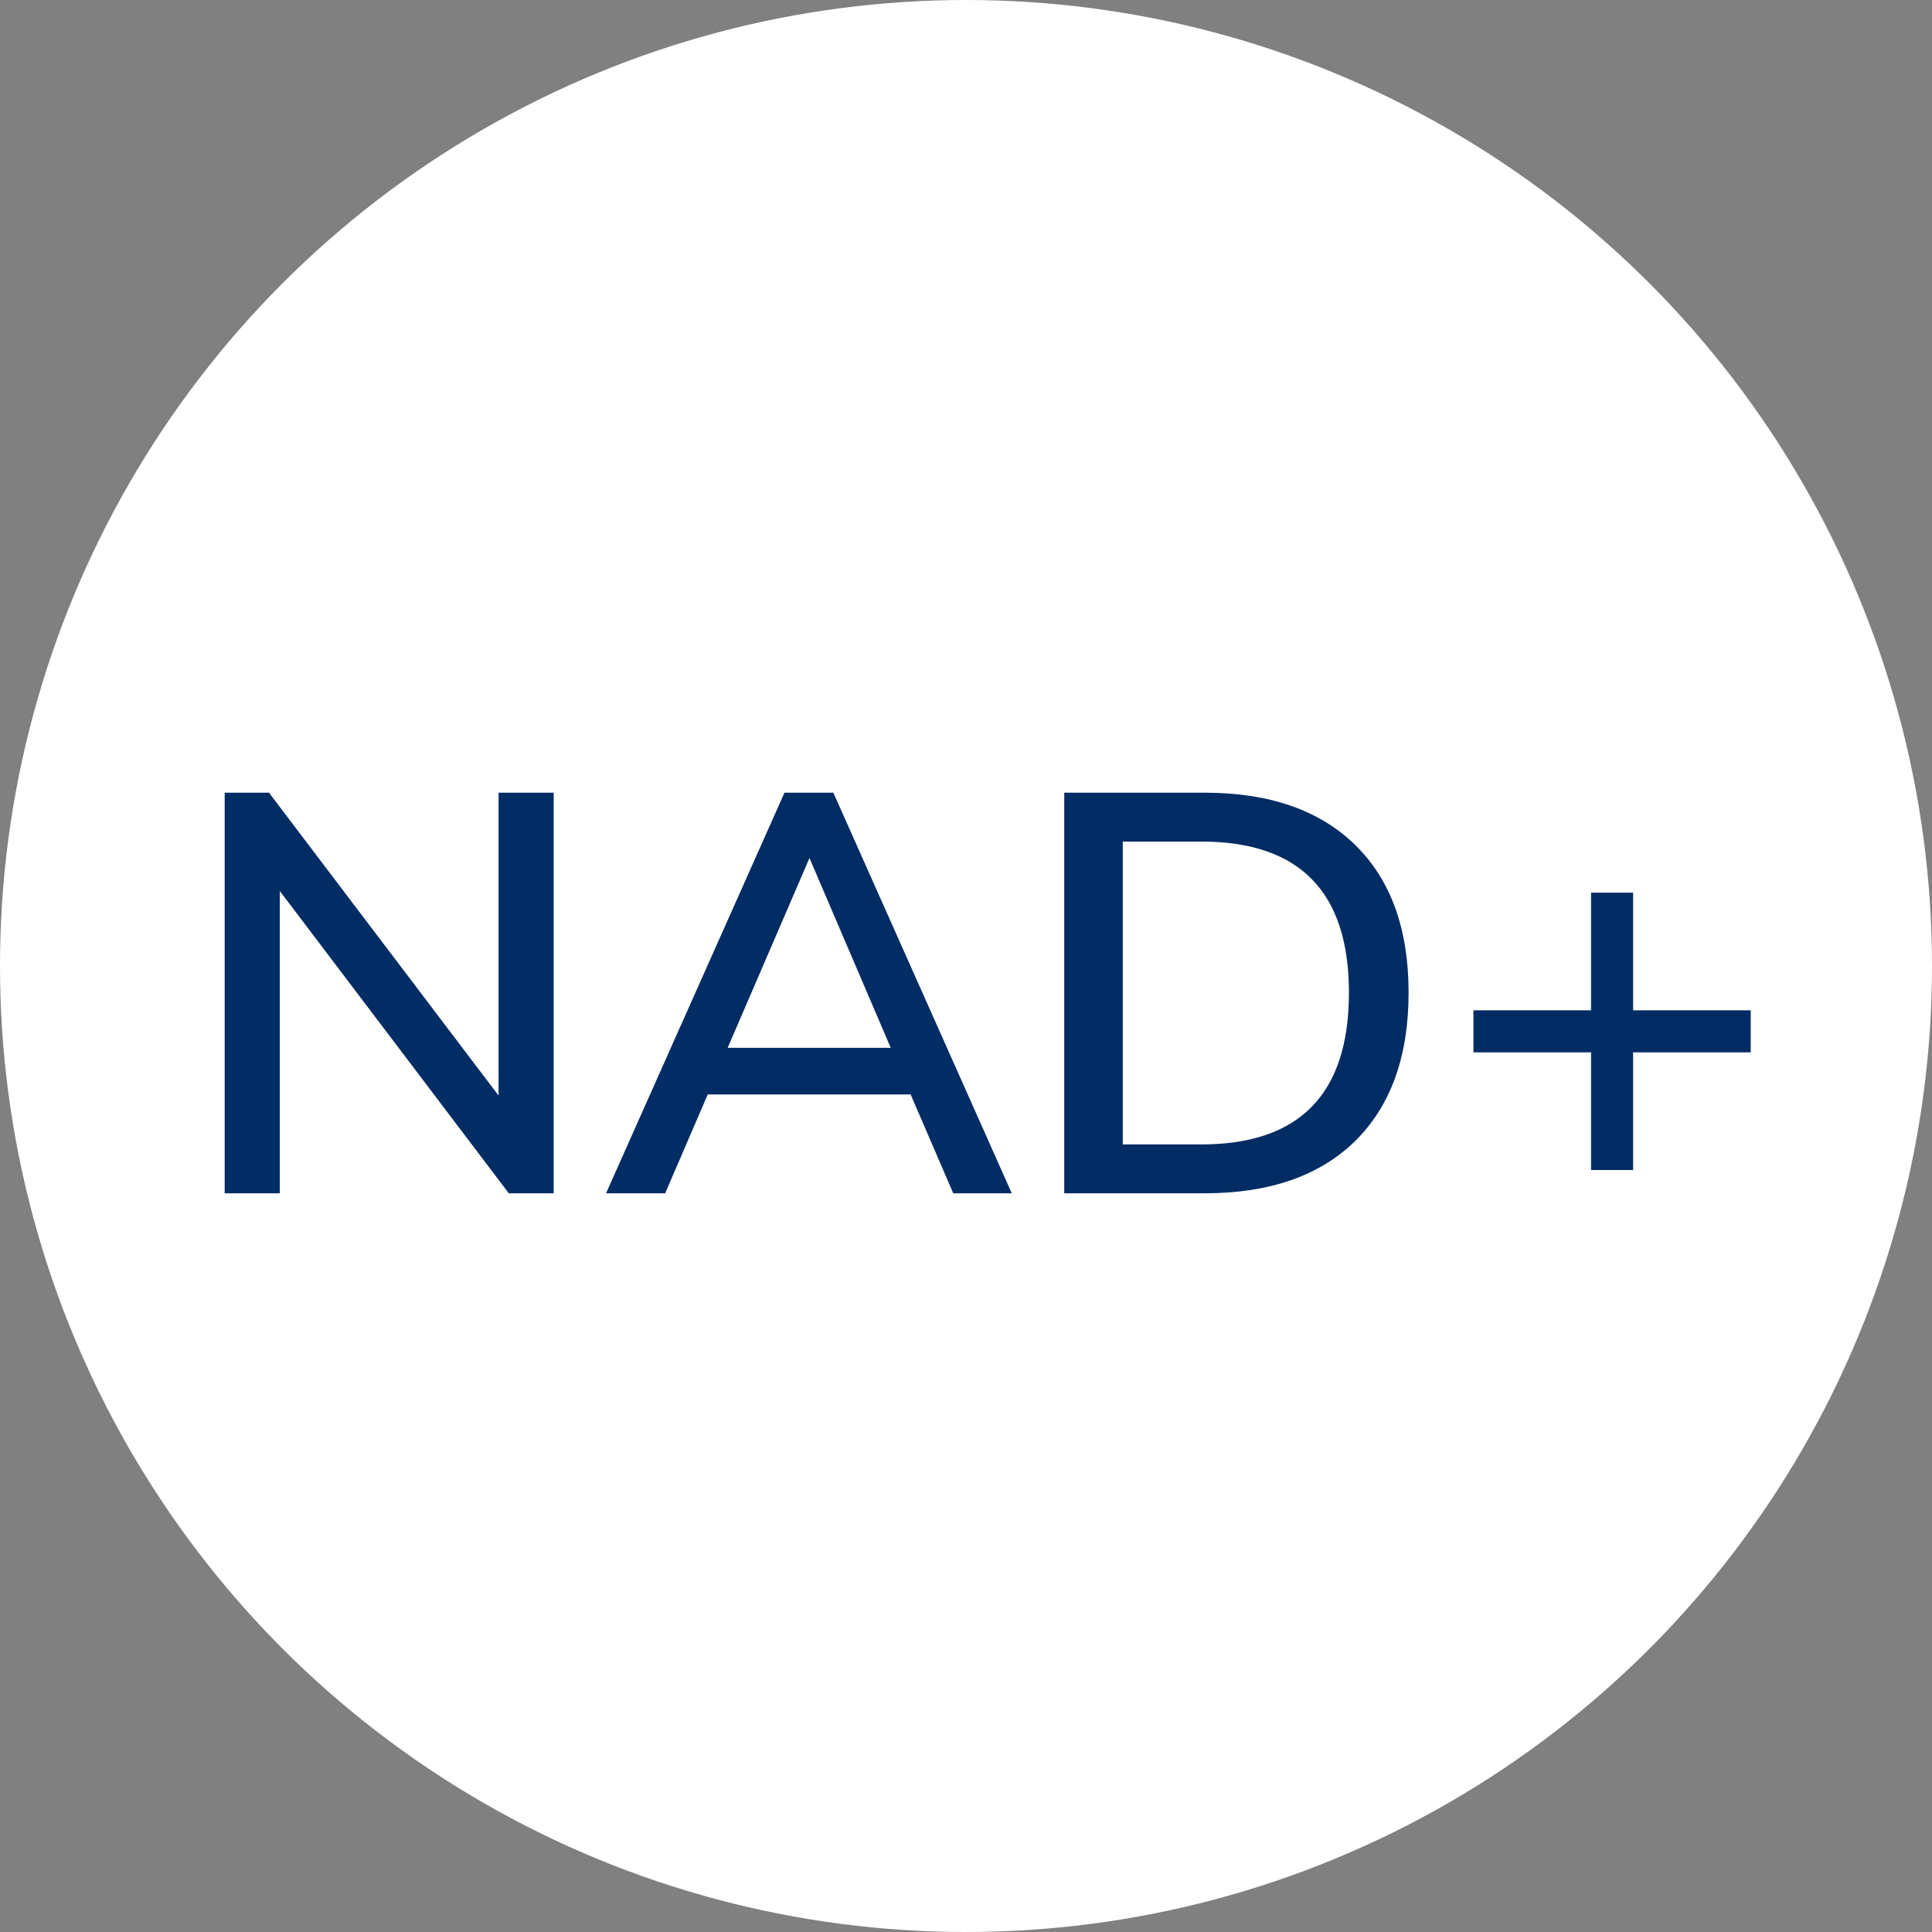 <svg width="68" height="68" viewBox="0 0 68 68" fill="none" xmlns="http://www.w3.org/2000/svg">
<rect x="0" y="0" width="68" height="68" fill="#808080" stroke="none"/>
<circle cx="34" cy="34" r="34" fill="white"/>
<path d="M17.548 27.9H19.488V42H17.908L9.848 31.36V42H7.908V27.9H9.468L17.548 38.56V27.9ZM33.551 42L32.051 38.52H24.911L23.411 42H21.331L27.611 27.9H29.331L35.611 42H33.551ZM25.611 36.88H31.351L28.491 30.2L25.611 36.88ZM37.458 27.9H42.398C44.678 27.9 46.445 28.513 47.698 29.74C48.952 30.967 49.578 32.7 49.578 34.94C49.578 37.18 48.952 38.92 47.698 40.16C46.445 41.387 44.678 42 42.398 42H37.458V27.9ZM42.278 40.28C45.745 40.28 47.478 38.5 47.478 34.94C47.478 31.393 45.745 29.62 42.278 29.62H39.518V40.28H42.278ZM61.62 35.56V37.04H57.48V41.18H56V37.04H51.86V35.56H56V31.42H57.48V35.56H61.62Z" fill="#012C64"/>
</svg>
